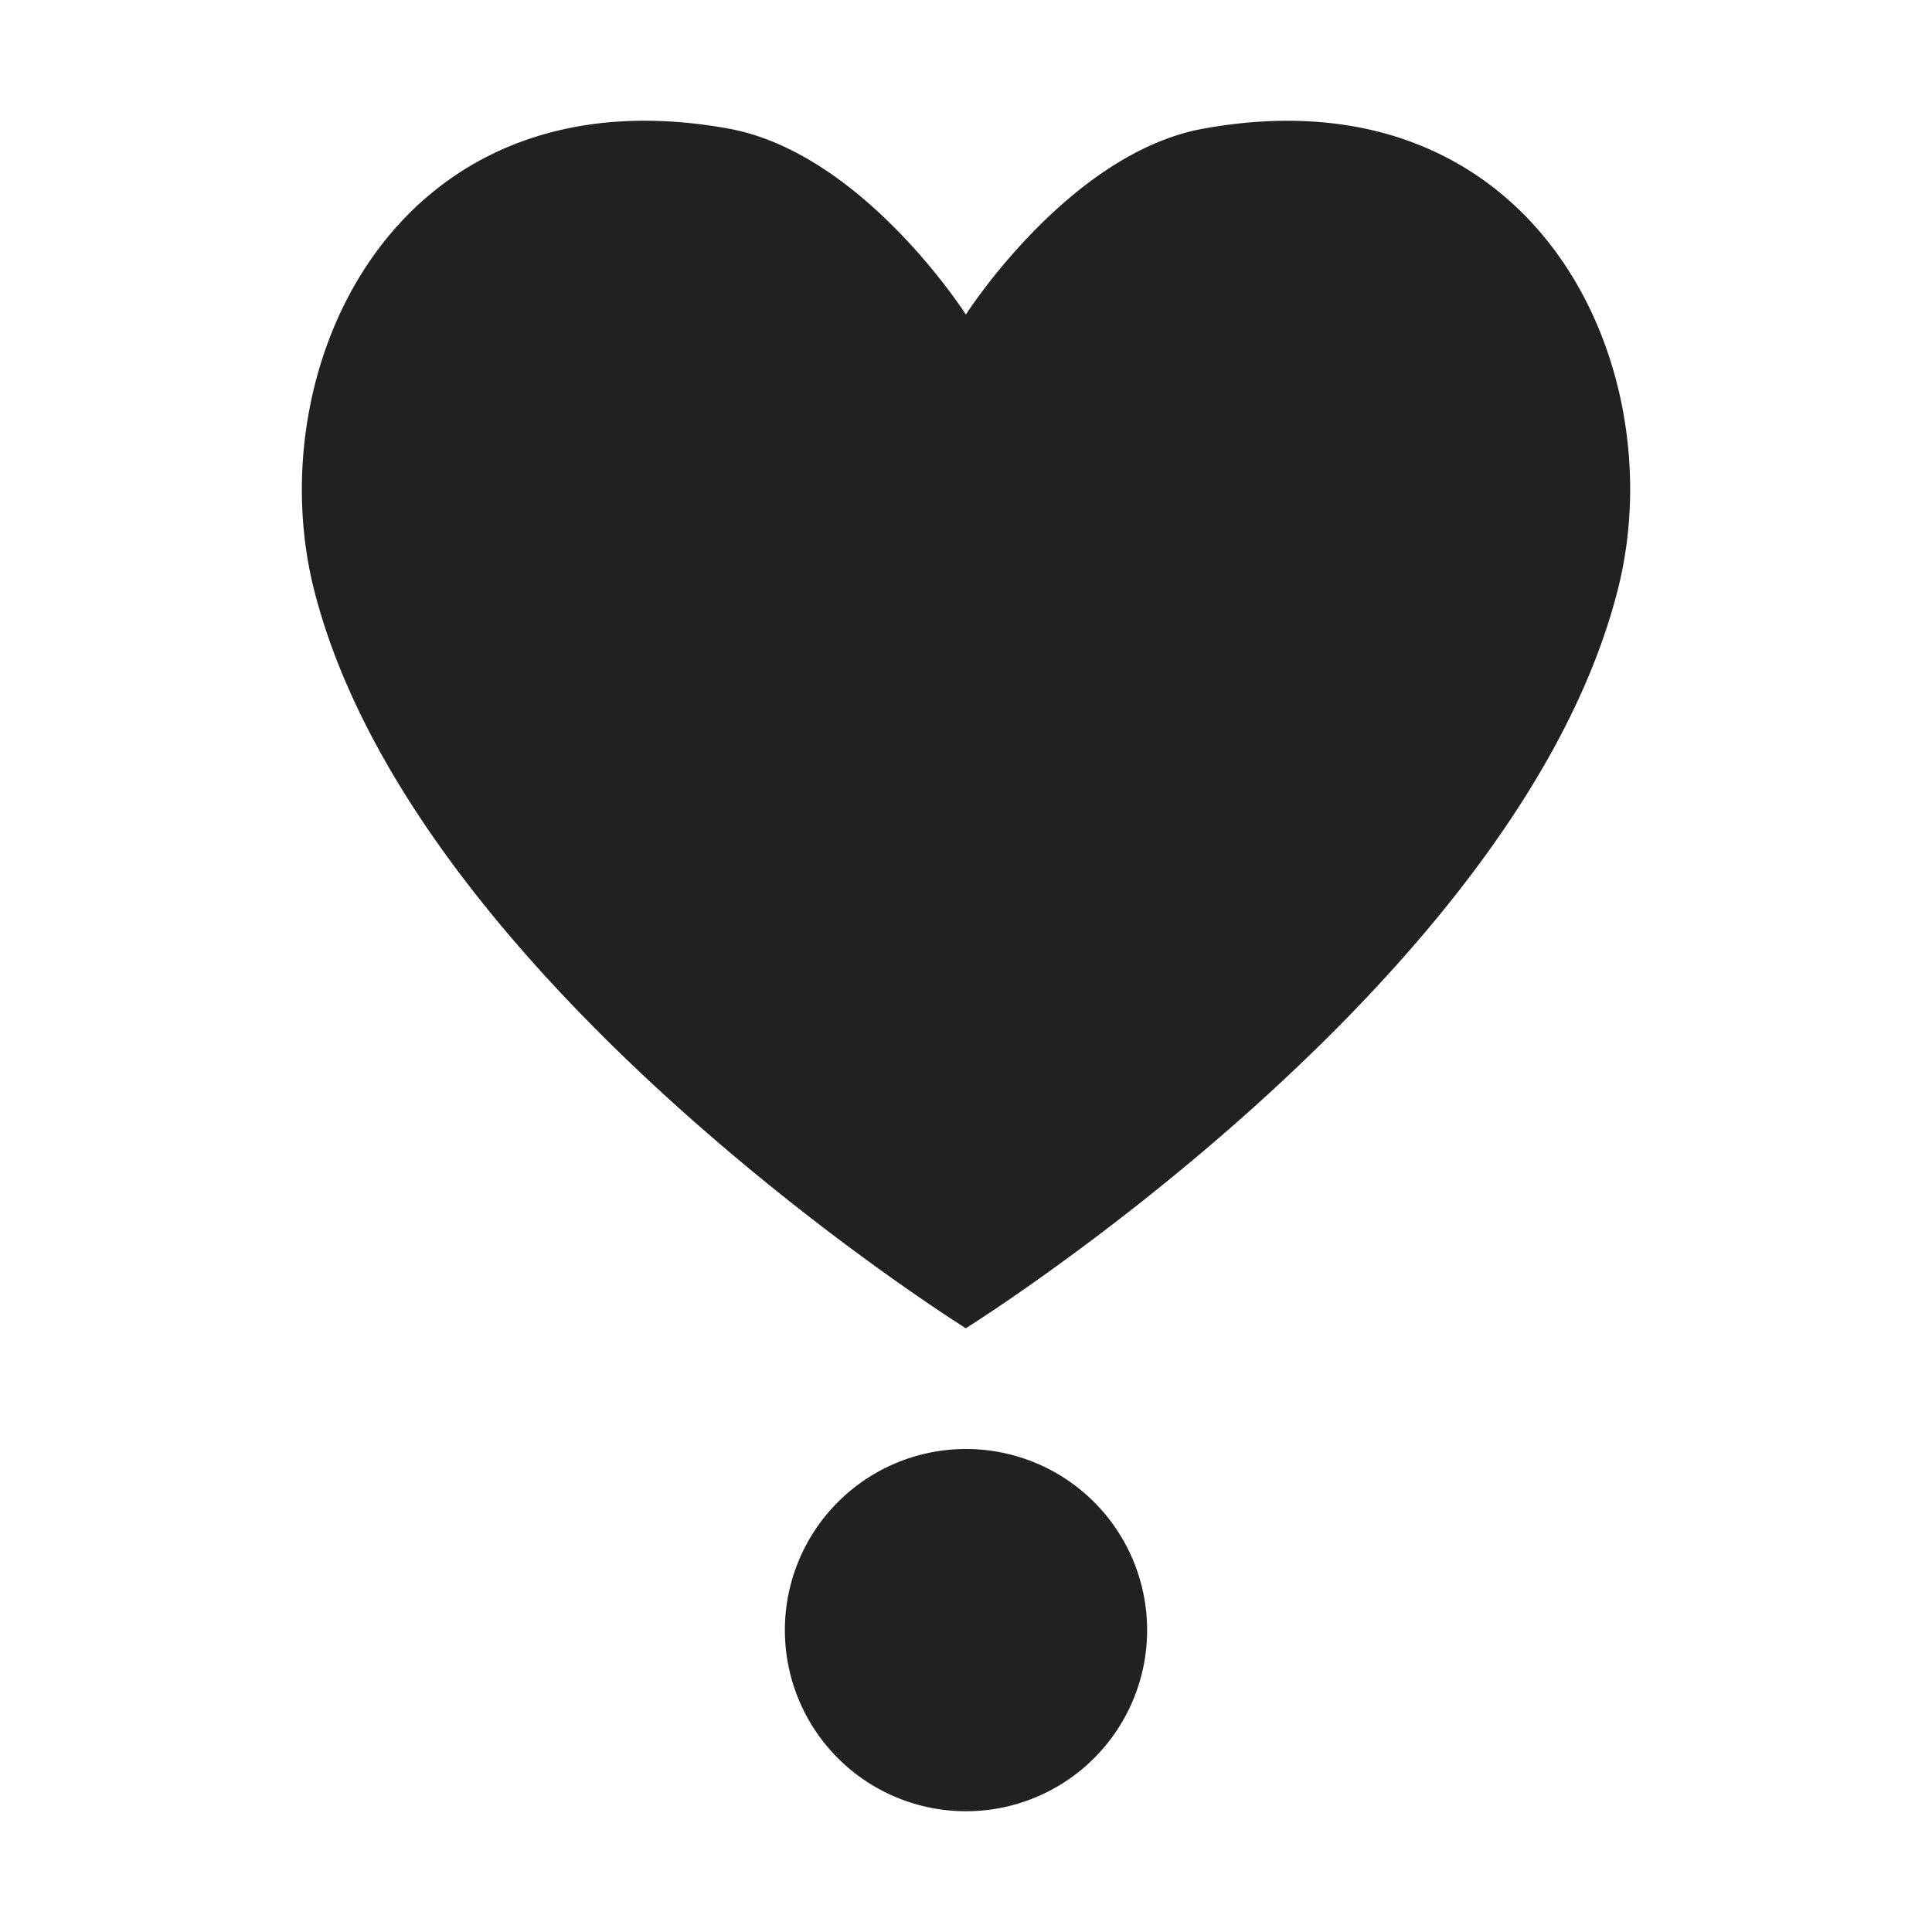 <svg xmlns="http://www.w3.org/2000/svg" fill="none" viewBox="0 0 32 32"><path fill="#212121" d="M15.998 5.21s1.71-2.68 3.938-3.08c5.51-.994 7.788 3.943 6.865 7.616C25.16 16.28 15.997 22 15.997 22S6.836 16.28 5.196 9.746c-.913-3.673 1.356-8.61 6.865-7.617 2.229.402 3.937 3.081 3.937 3.081M19 27a3 3 0 1 1-6 0 3 3 0 0 1 6 0"/></svg>